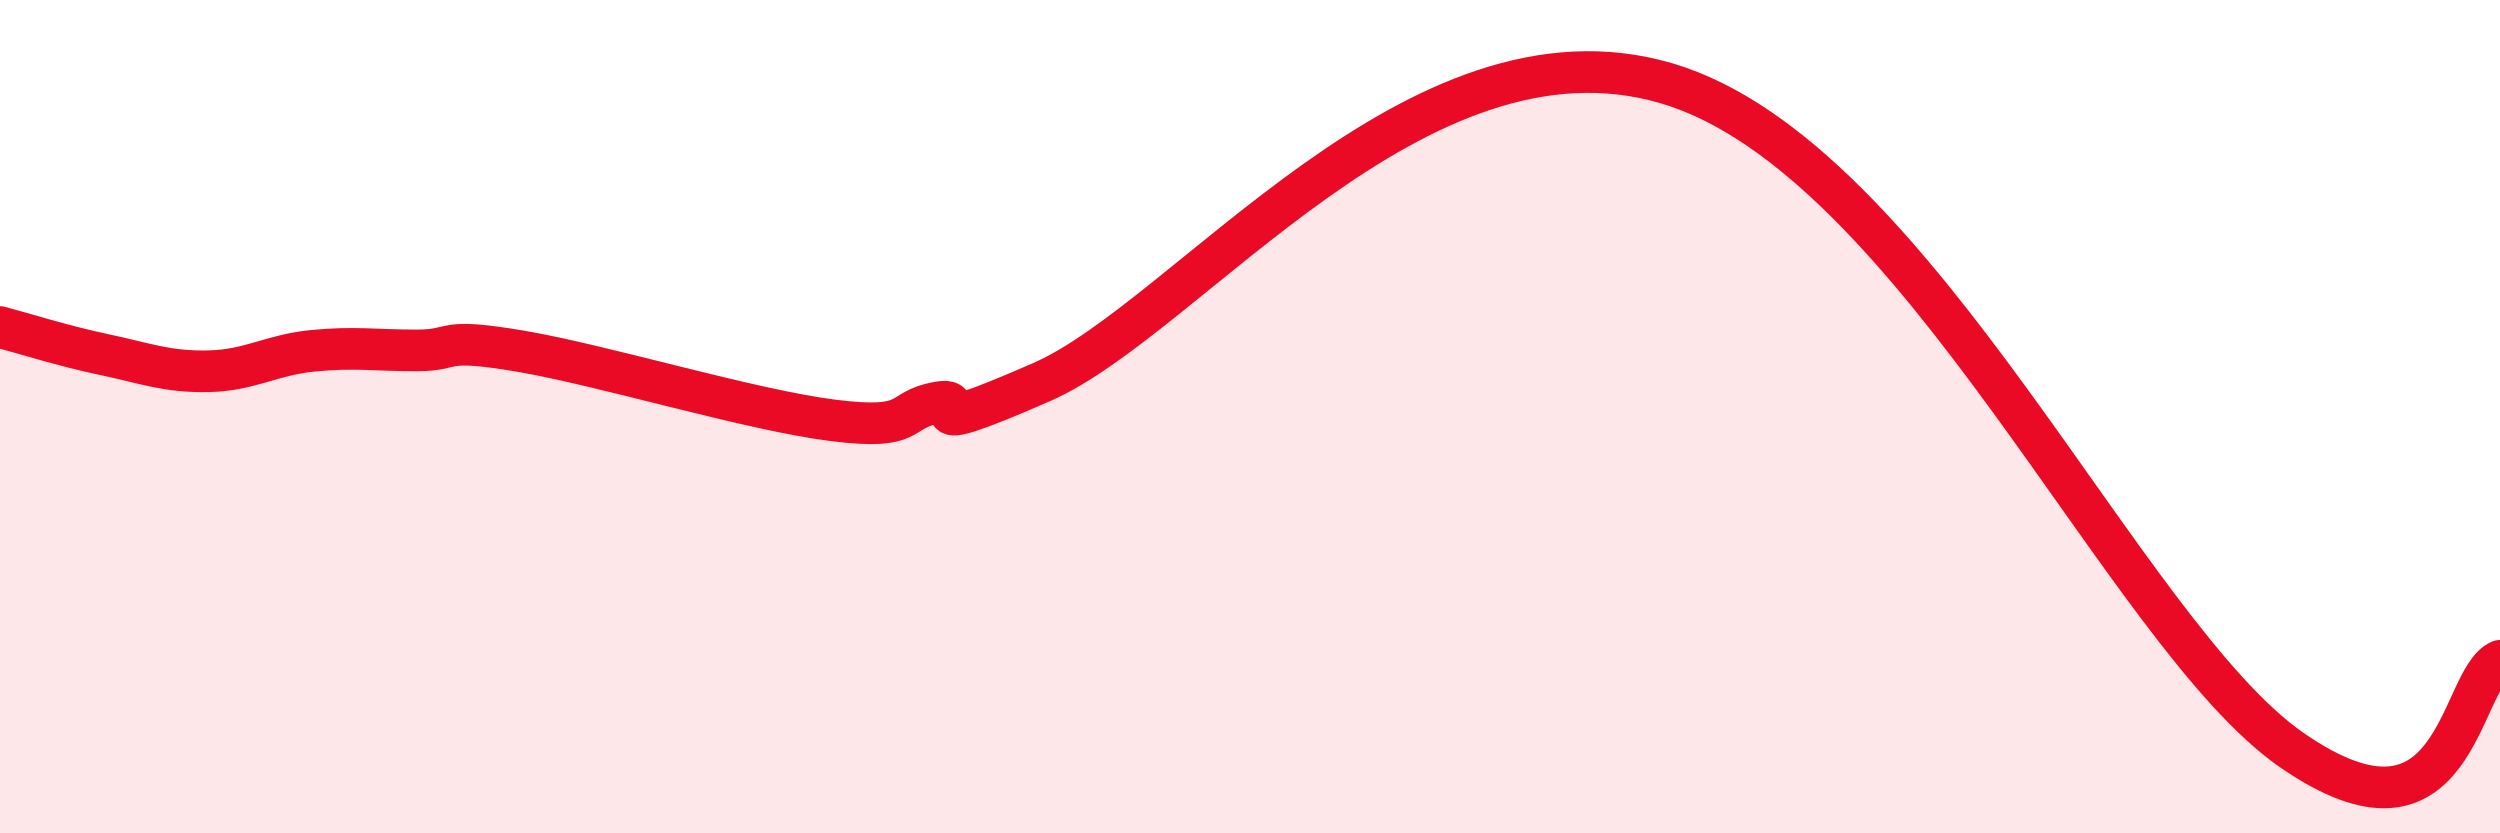 
    <svg width="60" height="20" viewBox="0 0 60 20" xmlns="http://www.w3.org/2000/svg">
      <path
        d="M 0,7.85 C 0.5,7.98 1.5,8.3 2.5,8.51 C 3.5,8.72 4,8.93 5,8.91 C 6,8.89 6.5,8.52 7.5,8.42 C 8.5,8.32 9,8.41 10,8.41 C 11,8.41 10.5,8.09 12.5,8.43 C 14.5,8.77 18,9.84 20,10.09 C 22,10.34 21.5,9.84 22.5,9.66 C 23.5,9.48 21.5,10.7 25,9.17 C 28.5,7.64 34,0.23 40,2 C 46,3.77 51,15.23 55,18 C 59,20.77 59,16.29 60,15.86L60 20L0 20Z"
        fill="#EB0A25"
        opacity="0.1"
        stroke-linecap="round"
        stroke-linejoin="round"
      />
      <path
        d="M 0,7.85 C 0.5,7.98 1.5,8.3 2.5,8.51 C 3.5,8.72 4,8.93 5,8.91 C 6,8.89 6.5,8.52 7.5,8.42 C 8.5,8.32 9,8.41 10,8.41 C 11,8.41 10.5,8.09 12.5,8.43 C 14.5,8.77 18,9.84 20,10.09 C 22,10.34 21.5,9.84 22.5,9.66 C 23.5,9.48 21.5,10.7 25,9.17 C 28.5,7.64 34,0.23 40,2 C 46,3.77 51,15.23 55,18 C 59,20.77 59,16.29 60,15.86"
        stroke="#EB0A25"
        stroke-width="1"
        fill="none"
        stroke-linecap="round"
        stroke-linejoin="round"
      />
    </svg>
  